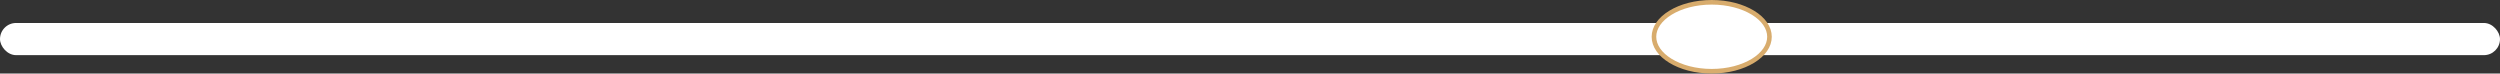 <?xml version="1.0" encoding="utf-8"?>
<svg xmlns="http://www.w3.org/2000/svg" fill="none" height="100%" overflow="visible" preserveAspectRatio="none" style="display: block;" viewBox="0 0 544 16" width="100%">
<rect x="0" y="0" width="544" height="16" fill="#333333" stroke="none"/>
<g id="Group 75212969">
<rect fill="white" height="7" id="Rectangle 2779" rx="3.5" width="543.998" y="5"/>
<path d="M385.038 8C385.038 9.969 383.732 11.833 381.449 13.23C379.175 14.623 376.001 15.5 372.469 15.5C368.937 15.5 365.763 14.623 363.489 13.23C361.206 11.833 359.9 9.969 359.9 8C359.9 6.031 361.206 4.167 363.489 2.77C365.763 1.377 368.937 0.5 372.469 0.5C376.001 0.5 379.175 1.377 381.449 2.77C383.732 4.167 385.038 6.031 385.038 8Z" fill="white" id="Ellipse 39" stroke="#D8AC6D"/>
</g>
</svg>